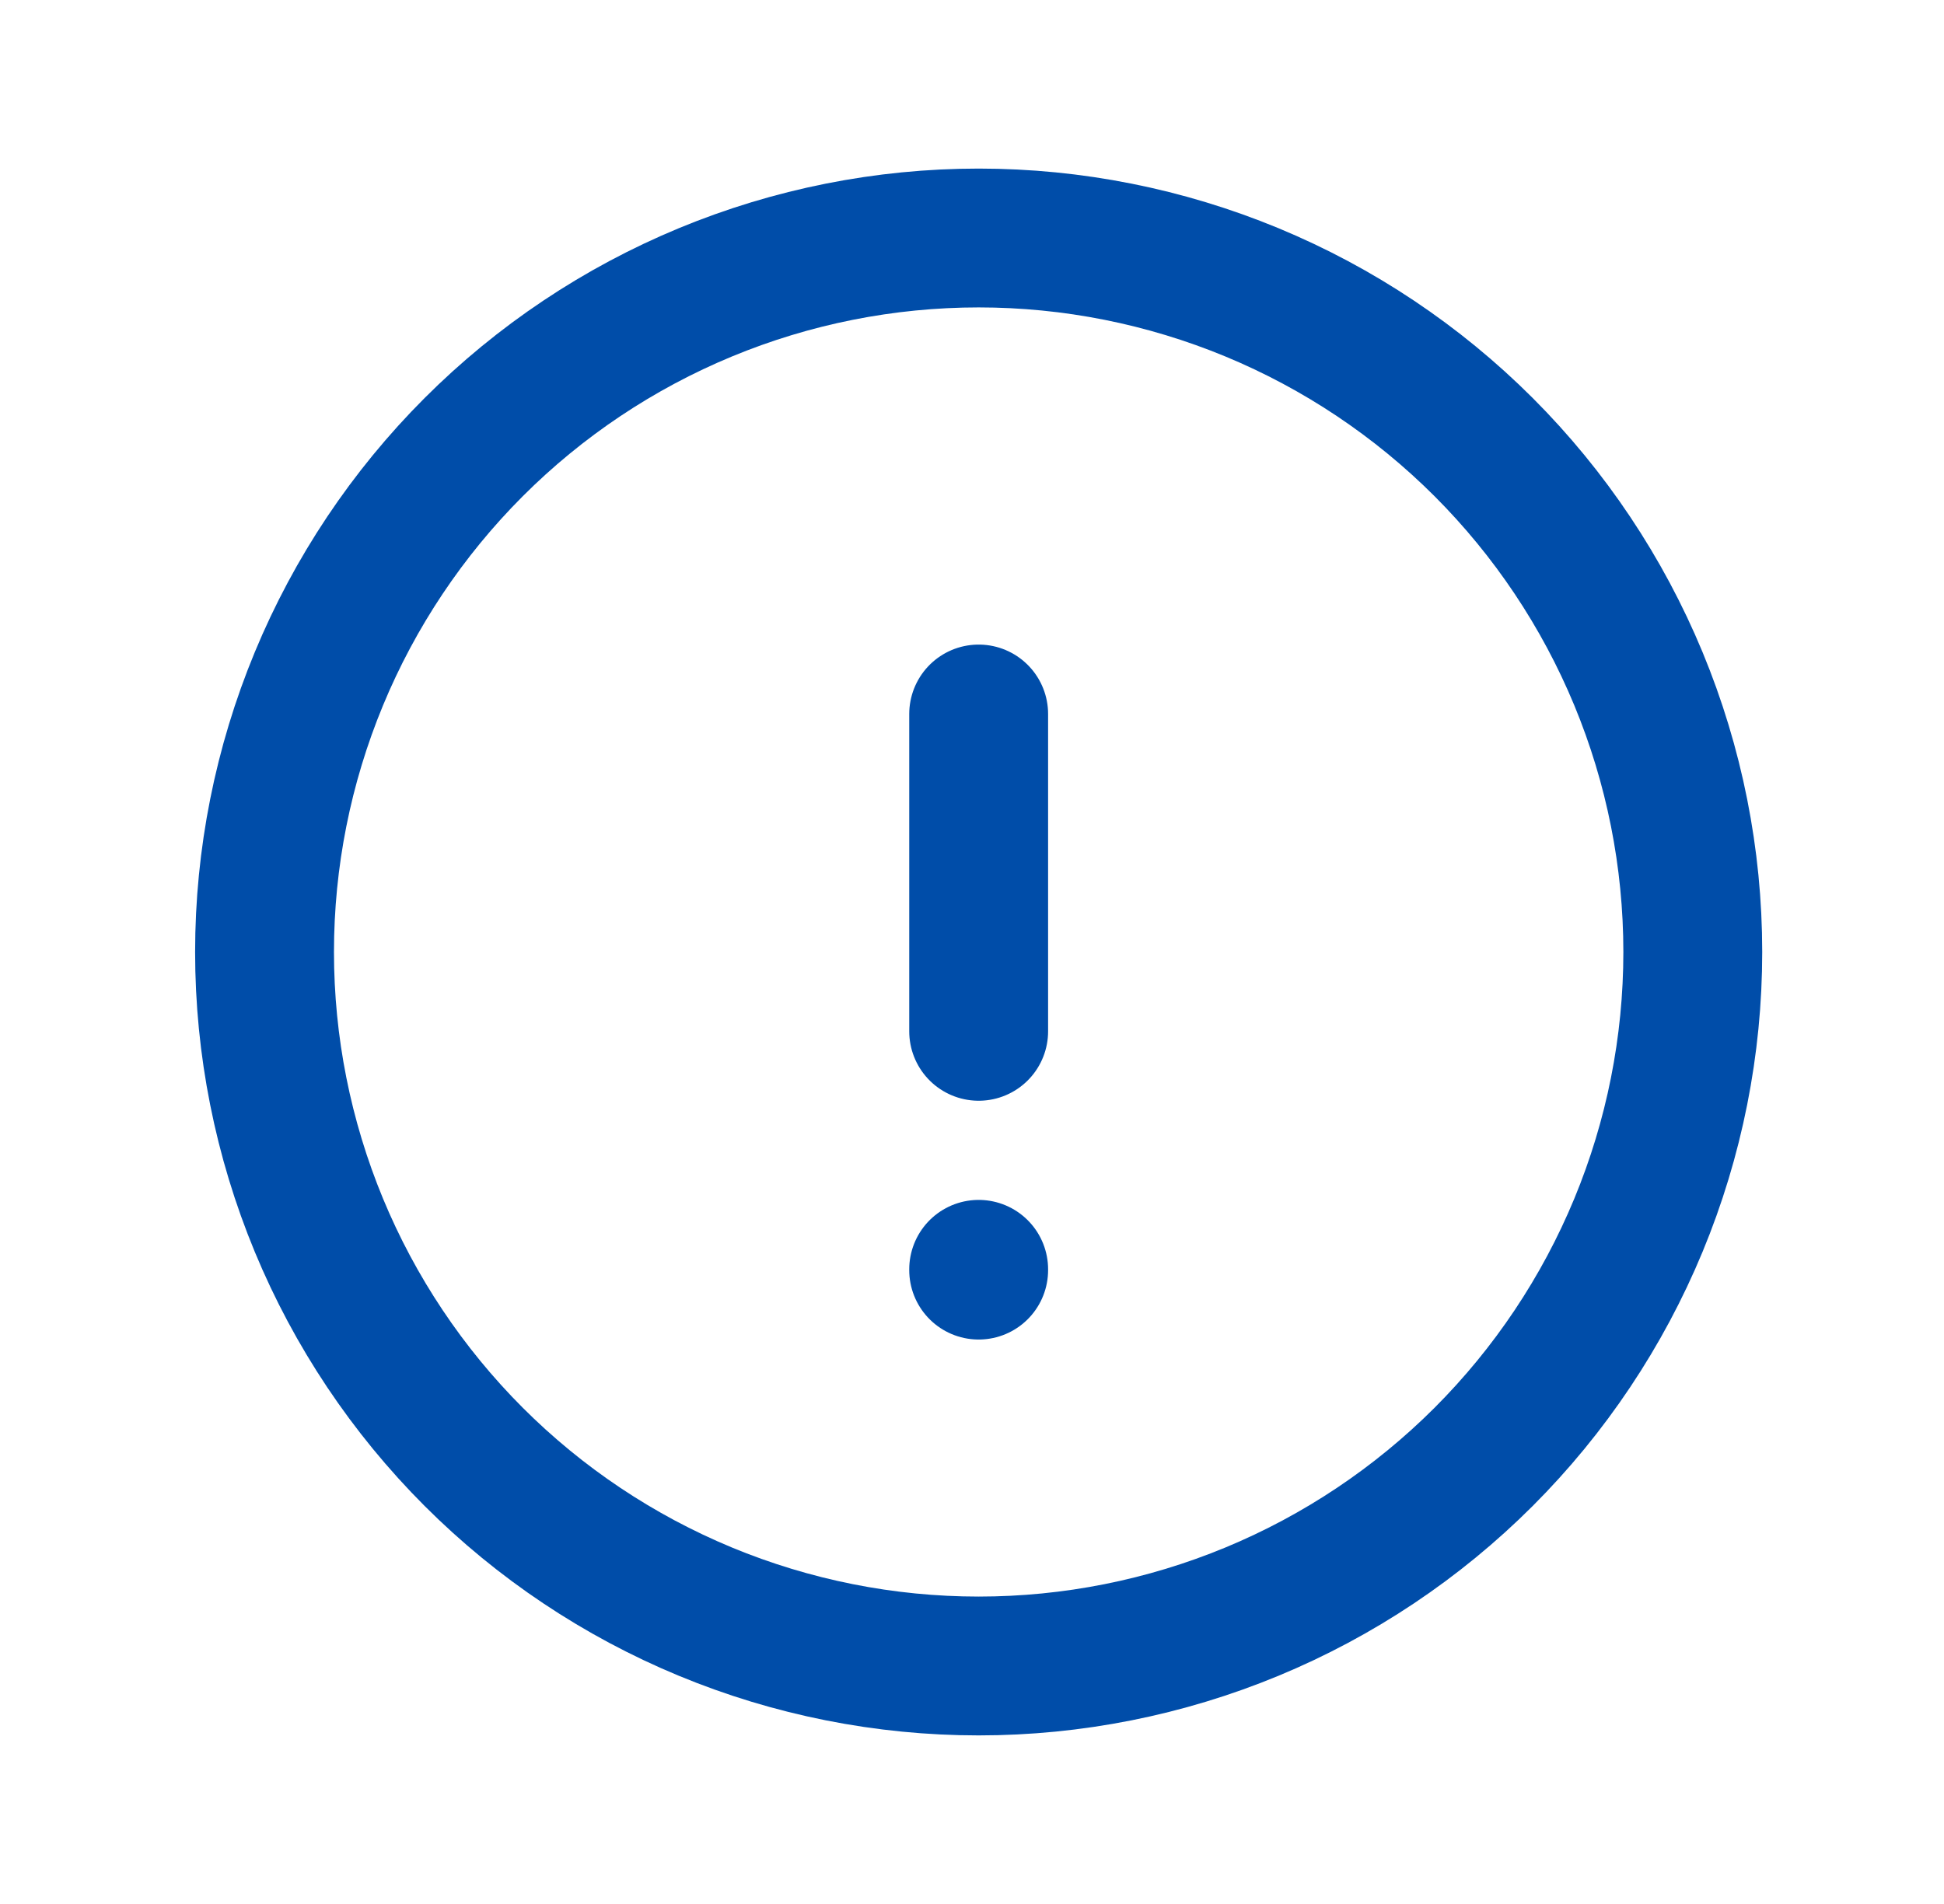 <svg xmlns="http://www.w3.org/2000/svg" width="49" height="48" viewBox="0 0 49 48" fill="none"><path d="M24.668 18V26M24.668 32V32.02M6.668 24C6.668 26.364 7.134 28.704 8.038 30.888C8.943 33.072 10.269 35.056 11.94 36.728C13.611 38.399 15.596 39.725 17.78 40.63C19.963 41.534 22.304 42 24.668 42C27.032 42 29.372 41.534 31.556 40.63C33.74 39.725 35.724 38.399 37.396 36.728C39.067 35.056 40.393 33.072 41.298 30.888C42.202 28.704 42.668 26.364 42.668 24C42.668 21.636 42.202 19.296 41.298 17.112C40.393 14.928 39.067 12.944 37.396 11.272C35.724 9.601 33.74 8.275 31.556 7.37C29.372 6.466 27.032 6 24.668 6C22.304 6 19.963 6.466 17.78 7.37C15.596 8.275 13.611 9.601 11.94 11.272C10.269 12.944 8.943 14.928 8.038 17.112C7.134 19.296 6.668 21.636 6.668 24Z" stroke="#004DA9" stroke-width="3.5" stroke-linecap="round" stroke-linejoin="round"></path></svg>